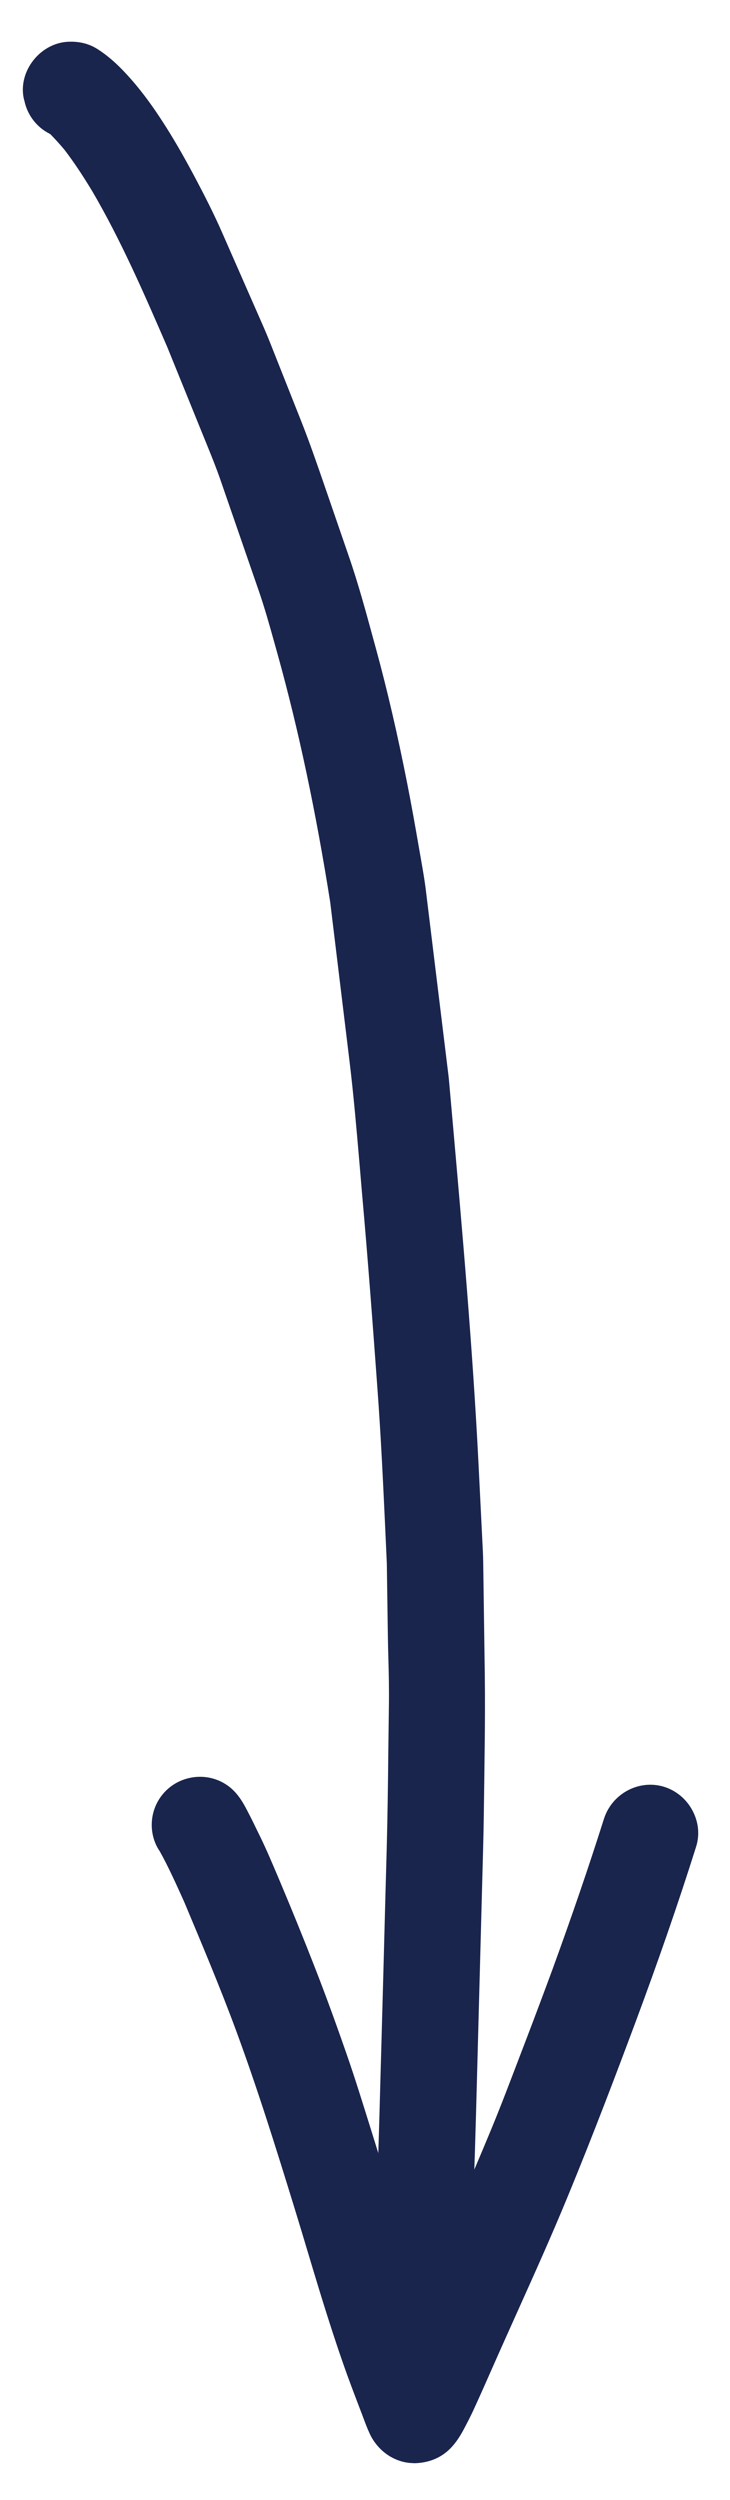 <?xml version="1.0" encoding="utf-8"?>
<!-- Generator: Adobe Illustrator 27.0.0, SVG Export Plug-In . SVG Version: 6.00 Build 0)  -->
<svg version="1.1" id="Layer_1" xmlns="http://www.w3.org/2000/svg" xmlns:xlink="http://www.w3.org/1999/xlink" x="0px" y="0px"
	 viewBox="0 0 69.75 238.71" style="enable-background:new 0 0 69.75 238.71;" xml:space="preserve">
<style type="text/css">
	.st0{fill:#1A254D;}
</style>
<g>
	<path class="st0" d="M35.62,231.76c0.29-3.16,0.53-6.31,0.76-9.47c0.22-3.05,0.36-6.1,0.52-9.16c0.28-5.7,0.42-11.41,0.58-17.11
		c0.18-6.49,0.35-12.99,0.52-19.48c0.12-4.59,0.14-9.19,0.21-13.78c0.04-2.18-0.06-4.38-0.09-6.56c-0.03-2.32-0.06-4.64-0.1-6.95
		c-0.27-5.55-0.49-11.11-0.89-16.65c-0.46-6.3-0.93-12.59-1.49-18.89c-0.37-4.14-0.68-8.28-1.18-12.41
		C33.83,96.2,33.22,91.1,32.59,86c-1.28-8.1-2.91-16.13-5.12-24.04c0.02,0.08,0.04,0.16,0.06,0.23c-0.58-2.05-1.13-4.14-1.83-6.16
		c-0.31-0.91-0.63-1.82-0.94-2.73c-0.91-2.64-1.82-5.28-2.74-7.91c-0.52-1.51-1.15-2.98-1.74-4.46c-0.82-2.06-1.64-4.12-2.46-6.19
		c-2.52-5.77-4.94-11.61-8.12-17.05c-0.84-1.4-1.74-2.77-2.73-4.07c-0.44-0.53-0.9-1.04-1.38-1.53c-0.09-0.08-0.17-0.15-0.26-0.23
		c-0.28-0.13-0.56-0.3-0.8-0.51c-0.64-0.54-1.04-1.28-1.18-2.06c0,0.02,0,0.05,0.01,0.07c0-0.02-0.01-0.03-0.01-0.05
		C2.78,7.31,4.5,5.15,6.52,5.03c0.8-0.05,1.56,0.11,2.24,0.54c0.69,0.44,1.3,0.95,1.88,1.52c1.54,1.53,2.82,3.25,4,5.07
		c1.08,1.66,2.05,3.38,2.98,5.12c0.94,1.77,1.87,3.58,2.68,5.42c1.31,2.99,2.63,5.98,3.94,8.97c0.43,0.99,0.82,2,1.22,3.01
		c0.78,1.96,1.56,3.93,2.34,5.89c1,2.52,1.85,5.09,2.73,7.65c0.6,1.73,1.19,3.45,1.79,5.18c1.01,2.91,1.8,5.9,2.61,8.87
		c1.14,4.21,2.11,8.46,2.95,12.74c0.41,2.07,0.78,4.14,1.13,6.22c0.24,1.4,0.5,2.81,0.67,4.22c0.42,3.42,0.83,6.85,1.25,10.27
		c0.23,1.91,0.47,3.81,0.7,5.72c0.08,0.64,0.17,1.28,0.23,1.92c1.07,12.14,2.2,24.27,2.8,36.44c0.11,2.14,0.22,4.27,0.32,6.41
		c0.05,1.01,0.12,2.02,0.13,3.03c0.05,3.54,0.1,7.07,0.15,10.61c0.03,2.34,0.02,4.68-0.01,7.02c-0.05,3.22-0.06,6.45-0.15,9.67
		c-0.16,6.16-0.33,12.31-0.5,18.46c-0.16,5.75-0.27,11.51-0.56,17.26c-0.15,3.05-0.27,6.1-0.49,9.15c-0.23,3.11-0.44,6.22-0.72,9.33
		"/>
	<path class="st0" d="M36.66,231.85l-1.04-0.09c0.29-3.15-0.51-6.39-0.29-9.55c0.21-2.89,0.35-5.77,0.49-8.66l0.02-0.47
		c0.25-4.98,0.39-10.06,0.52-14.97l0.06-2.11c0.14-5.05,0.28-10.1,0.41-15.15l0.12-4.33c0.08-3.04,0.12-6.08,0.15-9.11l0.06-4.66
		c0.02-1.44-0.01-2.88-0.05-4.31c-0.02-0.74-0.04-1.48-0.05-2.21l-0.1-6.95l-0.16-3.51c-0.2-4.29-0.41-8.73-0.73-13.08
		c-0.44-6.05-0.92-12.49-1.49-18.87l-0.24-2.83c-0.27-3.13-0.55-6.38-0.93-9.54l-1.86-15.31c-1.37-8.66-3.01-16.41-5.02-23.65l0,0
		l-0.31-1.11c-0.46-1.65-0.94-3.36-1.5-4.98l-3.68-10.64c-0.38-1.09-0.81-2.16-1.25-3.24l-3.82-9.41
		c-2.16-4.98-4.39-10.13-7.16-14.86c-0.95-1.57-1.8-2.84-2.66-3.96c-0.4-0.48-0.84-0.96-1.3-1.44l-0.09-0.07
		c-0.32-0.16-0.63-0.36-0.91-0.6c-0.79-0.67-1.33-1.59-1.53-2.61l-0.01,0C2,8.38,2.26,7.05,3.05,5.94c0.82-1.15,2.1-1.88,3.41-1.95
		c1.07-0.06,2.03,0.17,2.86,0.7c0.71,0.45,1.38,1,2.06,1.66c1.41,1.4,2.73,3.06,4.14,5.24c0.97,1.49,1.93,3.14,3.03,5.2
		c0.86,1.62,1.85,3.53,2.71,5.5l3.94,8.97c0.34,0.78,0.65,1.56,0.96,2.35l2.61,6.58c0.82,2.07,1.55,4.19,2.26,6.25l2.28,6.62
		c0.93,2.68,1.68,5.46,2.41,8.14l0.22,0.8c1.08,3.96,2.05,8.15,2.97,12.81c0.41,2.08,0.78,4.16,1.14,6.25l0.15,0.85
		c0.2,1.14,0.4,2.28,0.53,3.42l2.01,16.46c0.06,0.49,0.13,0.99,0.17,1.48l0.29,3.26c0.96,10.88,1.96,22.12,2.52,33.22l0.36,7.23
		c0.04,0.75,0.08,1.5,0.09,2.24l0.15,10.61c0.03,2.36,0.02,4.7-0.01,7.05l-0.04,3.28c-0.03,2.13-0.05,4.27-0.11,6.4l-0.59,22.08
		c-0.12,4.48-0.24,9.11-0.46,13.67l-0.1,2.14c-0.11,2.34-0.22,4.69-0.39,7.03l-0.09,1.21c-0.19,2.71-0.39,5.43-0.64,8.13l-2.08-0.19
		c0.24-2.7,0.44-5.39,0.63-8.1l0.09-1.22c0.17-2.33,0.28-4.65,0.39-6.98l0.1-2.15c0.22-4.53,0.34-9.15,0.46-13.62l0.59-22.08
		c0.06-2.12,0.08-4.24,0.11-6.37l0.04-3.29c0.03-2.33,0.04-4.65,0.01-6.99l-0.15-10.61c-0.01-0.72-0.05-1.44-0.09-2.16l-0.37-7.24
		c-0.55-11.06-1.55-22.28-2.51-33.14l-0.29-3.26c-0.04-0.47-0.1-0.93-0.16-1.4l-2.01-16.48c-0.13-1.11-0.33-2.21-0.52-3.32
		l-0.15-0.86c-0.35-2.07-0.72-4.14-1.13-6.2c-0.91-4.61-1.87-8.75-2.94-12.67l-0.22-0.8c-0.72-2.65-1.46-5.39-2.37-8l-2.29-6.62
		c-0.7-2.03-1.42-4.13-2.22-6.16l-2.62-6.59c-0.3-0.76-0.6-1.52-0.93-2.27l-3.94-8.97c-0.83-1.9-1.8-3.77-2.64-5.35
		c-1.07-2-2-3.6-2.93-5.04c-1.33-2.05-2.56-3.6-3.86-4.89C9.34,7.28,8.78,6.82,8.2,6.45c-0.45-0.29-1-0.42-1.62-0.38
		C5.89,6.12,5.21,6.52,4.75,7.16c-0.42,0.59-0.57,1.28-0.4,1.88L3.93,9.18l0.44-0.07c0.11,0.57,0.4,1.08,0.83,1.45
		c0.17,0.14,0.36,0.26,0.56,0.36L6,11.06l0.29,0.25c0.55,0.56,1.03,1.09,1.49,1.64c0.94,1.22,1.83,2.55,2.82,4.2
		c2.84,4.86,5.1,10.06,7.28,15.1l0.9,2.07l2.94,7.39c0.45,1.11,0.89,2.21,1.28,3.34l3.68,10.64c0.58,1.69,1.07,3.42,1.54,5.1
		l0.25,0.88c2.06,7.38,3.74,15.28,5.14,24.16l1.87,15.35c0.39,3.2,0.67,6.47,0.94,9.62l0.24,2.82c0.56,6.4,1.05,12.85,1.49,18.9
		c0.32,4.38,0.53,8.83,0.73,13.13l0.17,3.54l0.1,6.99c0.01,0.73,0.03,1.46,0.04,2.19c0.04,1.47,0.07,2.94,0.05,4.4l-0.06,4.65
		c-0.04,3.05-0.07,6.09-0.15,9.14l-0.12,4.33c-0.13,5.05-0.27,10.1-0.41,15.15l-0.06,2.11c-0.13,4.92-0.27,10.01-0.52,15.02
		l-0.02,0.47c-0.14,2.9-0.29,5.81-0.5,8.71C37.19,225.53,36.94,228.69,36.66,231.85z"/>
</g>
<g>
	<path class="st0" d="M36.29,231.97c-0.27-0.6-0.49-1.21-0.73-1.82c-0.46-1.22-0.94-2.44-1.38-3.67c-1.88-5.2-3.38-10.54-5-15.83
		c-1.76-5.72-3.54-11.43-5.61-17.04c-1.54-4.18-3.28-8.31-5.01-12.41c-0.75-1.65-1.49-3.31-2.37-4.9c-0.78-1.13-0.87-2.68-0.11-3.9
		c1.02-1.65,3.25-2.17,4.89-1.14c0.98,0.61,1.47,1.64,1.98,2.62c0.33,0.63,0.63,1.28,0.95,1.92c0.69,1.42,1.3,2.88,1.92,4.34
		c1.13,2.67,2.22,5.37,3.28,8.07c1.1,2.82,2.14,5.66,3.13,8.53c0.96,2.79,1.81,5.62,2.69,8.43c1.31,4.2,2.57,8.42,3.87,12.62
		c0.41,1.32,0.83,2.64,1.27,3.94c0.23-0.52,0.45-1.03,0.68-1.55c1.19-2.69,2.41-5.36,3.59-8.05c1.23-2.8,2.42-5.61,3.58-8.43
		c1.16-2.82,2.23-5.68,3.32-8.53c0.86-2.25,1.7-4.5,2.54-6.75c1.74-4.77,3.39-9.56,4.92-14.4c0.59-1.84,2.53-2.96,4.42-2.4
		c1.83,0.54,2.99,2.57,2.4,4.42c-1.79,5.65-3.74,11.25-5.82,16.81c-2.08,5.58-4.21,11.15-6.49,16.66
		c-2.25,5.45-4.76,10.79-7.13,16.19c-0.57,1.3-1.15,2.59-1.74,3.87c-0.29,0.64-0.62,1.27-0.95,1.9c-0.31,0.58-0.64,1.11-1.1,1.58
		c-0.74,0.75-1.64,1.08-2.68,1.11c-0.66,0.02-1.31-0.18-1.86-0.52C37.12,233.23,36.59,232.64,36.29,231.97z"/>
	<path class="st0" d="M39.43,235.19c-0.77-0.02-1.53-0.25-2.23-0.68c-0.81-0.5-1.47-1.26-1.87-2.12c-0.25-0.54-0.46-1.1-0.67-1.67
		l-0.58-1.52c-0.3-0.79-0.6-1.58-0.89-2.38c-1.41-3.91-2.63-7.94-3.8-11.85c-0.4-1.34-0.81-2.69-1.22-4.03
		c-1.77-5.75-3.52-11.37-5.59-16.99c-1.56-4.23-3.31-8.36-4.99-12.37c-0.77-1.7-1.49-3.31-2.32-4.8c-0.99-1.44-1.04-3.42-0.08-4.96
		c0.64-1.03,1.66-1.76,2.86-2.04c1.2-0.28,2.44-0.08,3.47,0.56c1.17,0.72,1.75,1.85,2.26,2.85c0.33,0.63,0.54,1.08,0.76,1.53
		l0.29,0.59c0.63,1.29,1.19,2.62,1.75,3.94l0.19,0.45c1.13,2.68,2.23,5.38,3.29,8.1c1.06,2.71,2.08,5.51,3.14,8.57
		c0.76,2.19,1.44,4.4,2.13,6.6l0.58,1.86c0.72,2.31,1.42,4.61,2.12,6.92c0.58,1.9,1.16,3.8,1.75,5.7c0.14,0.45,0.28,0.89,0.42,1.34
		l1.12-2.51c0.69-1.53,1.37-3.06,2.05-4.59c1.22-2.79,2.41-5.59,3.58-8.41c0.95-2.3,1.83-4.63,2.72-6.96l0.59-1.54
		c0.86-2.25,1.7-4.49,2.53-6.74c1.82-4.99,3.43-9.68,4.91-14.35c0.76-2.41,3.32-3.8,5.71-3.09c1.17,0.35,2.18,1.18,2.76,2.29
		c0.58,1.09,0.7,2.31,0.34,3.45c-1.71,5.42-3.62,10.93-5.83,16.86c-1.71,4.58-3.99,10.62-6.5,16.69c-1.48,3.59-3.1,7.19-4.66,10.66
		c-0.83,1.85-1.66,3.69-2.48,5.55c-0.57,1.3-1.15,2.6-1.74,3.89c-0.3,0.67-0.64,1.31-0.98,1.96c-0.3,0.56-0.69,1.22-1.27,1.82
		c-0.88,0.9-2.02,1.38-3.38,1.43C39.58,235.2,39.5,235.2,39.43,235.19z M19.17,171.76c-0.87-0.02-1.73,0.4-2.21,1.17
		c-0.52,0.83-0.48,1.94,0.08,2.76c0.92,1.66,1.67,3.3,2.39,4.9l0.09,0.19c1.7,4.02,3.45,8.19,5.03,12.46
		c2.09,5.67,3.85,11.32,5.63,17.1c0.41,1.34,0.82,2.69,1.23,4.04c1.17,3.88,2.37,7.88,3.76,11.74c0.28,0.78,0.58,1.56,0.88,2.34
		l0.58,1.54c0.19,0.51,0.38,1.03,0.61,1.53l0,0c0.22,0.49,0.6,0.92,1.07,1.21c0.41,0.25,0.86,0.39,1.28,0.37
		c0.83-0.03,1.46-0.28,1.96-0.8c0.41-0.41,0.69-0.91,0.92-1.34c0.33-0.61,0.64-1.22,0.92-1.85c0.59-1.28,1.16-2.57,1.73-3.86
		c0.82-1.86,1.65-3.71,2.48-5.56c1.56-3.46,3.17-7.04,4.64-10.6c2.49-6.05,4.77-12.06,6.47-16.63c2.2-5.89,4.09-11.37,5.8-16.76
		c0.19-0.59,0.12-1.25-0.19-1.84c-0.33-0.61-0.88-1.07-1.51-1.26c-1.3-0.38-2.7,0.39-3.12,1.72c-1.49,4.7-3.1,9.42-4.94,14.44
		c-0.84,2.26-1.68,4.51-2.54,6.76l-0.59,1.54c-0.89,2.35-1.78,4.7-2.74,7.02c-1.17,2.83-2.37,5.65-3.59,8.45
		c-0.67,1.54-1.36,3.08-2.05,4.61l-3.3,7.47l-0.86-2.56c-0.44-1.32-0.87-2.64-1.28-3.97c-0.59-1.9-1.17-3.81-1.75-5.71
		c-0.7-2.3-1.4-4.61-2.12-6.91l-0.58-1.86c-0.68-2.18-1.36-4.37-2.1-6.54c-1.05-3.03-2.07-5.81-3.11-8.49
		c-1.05-2.69-2.14-5.38-3.27-8.04l-0.19-0.45c-0.54-1.29-1.09-2.58-1.7-3.83l-0.29-0.6c-0.21-0.44-0.42-0.87-0.64-1.3l-0.1-0.19
		c-0.43-0.83-0.83-1.61-1.51-2.03C20.03,171.89,19.6,171.77,19.17,171.76z"/>
</g>
</svg>
